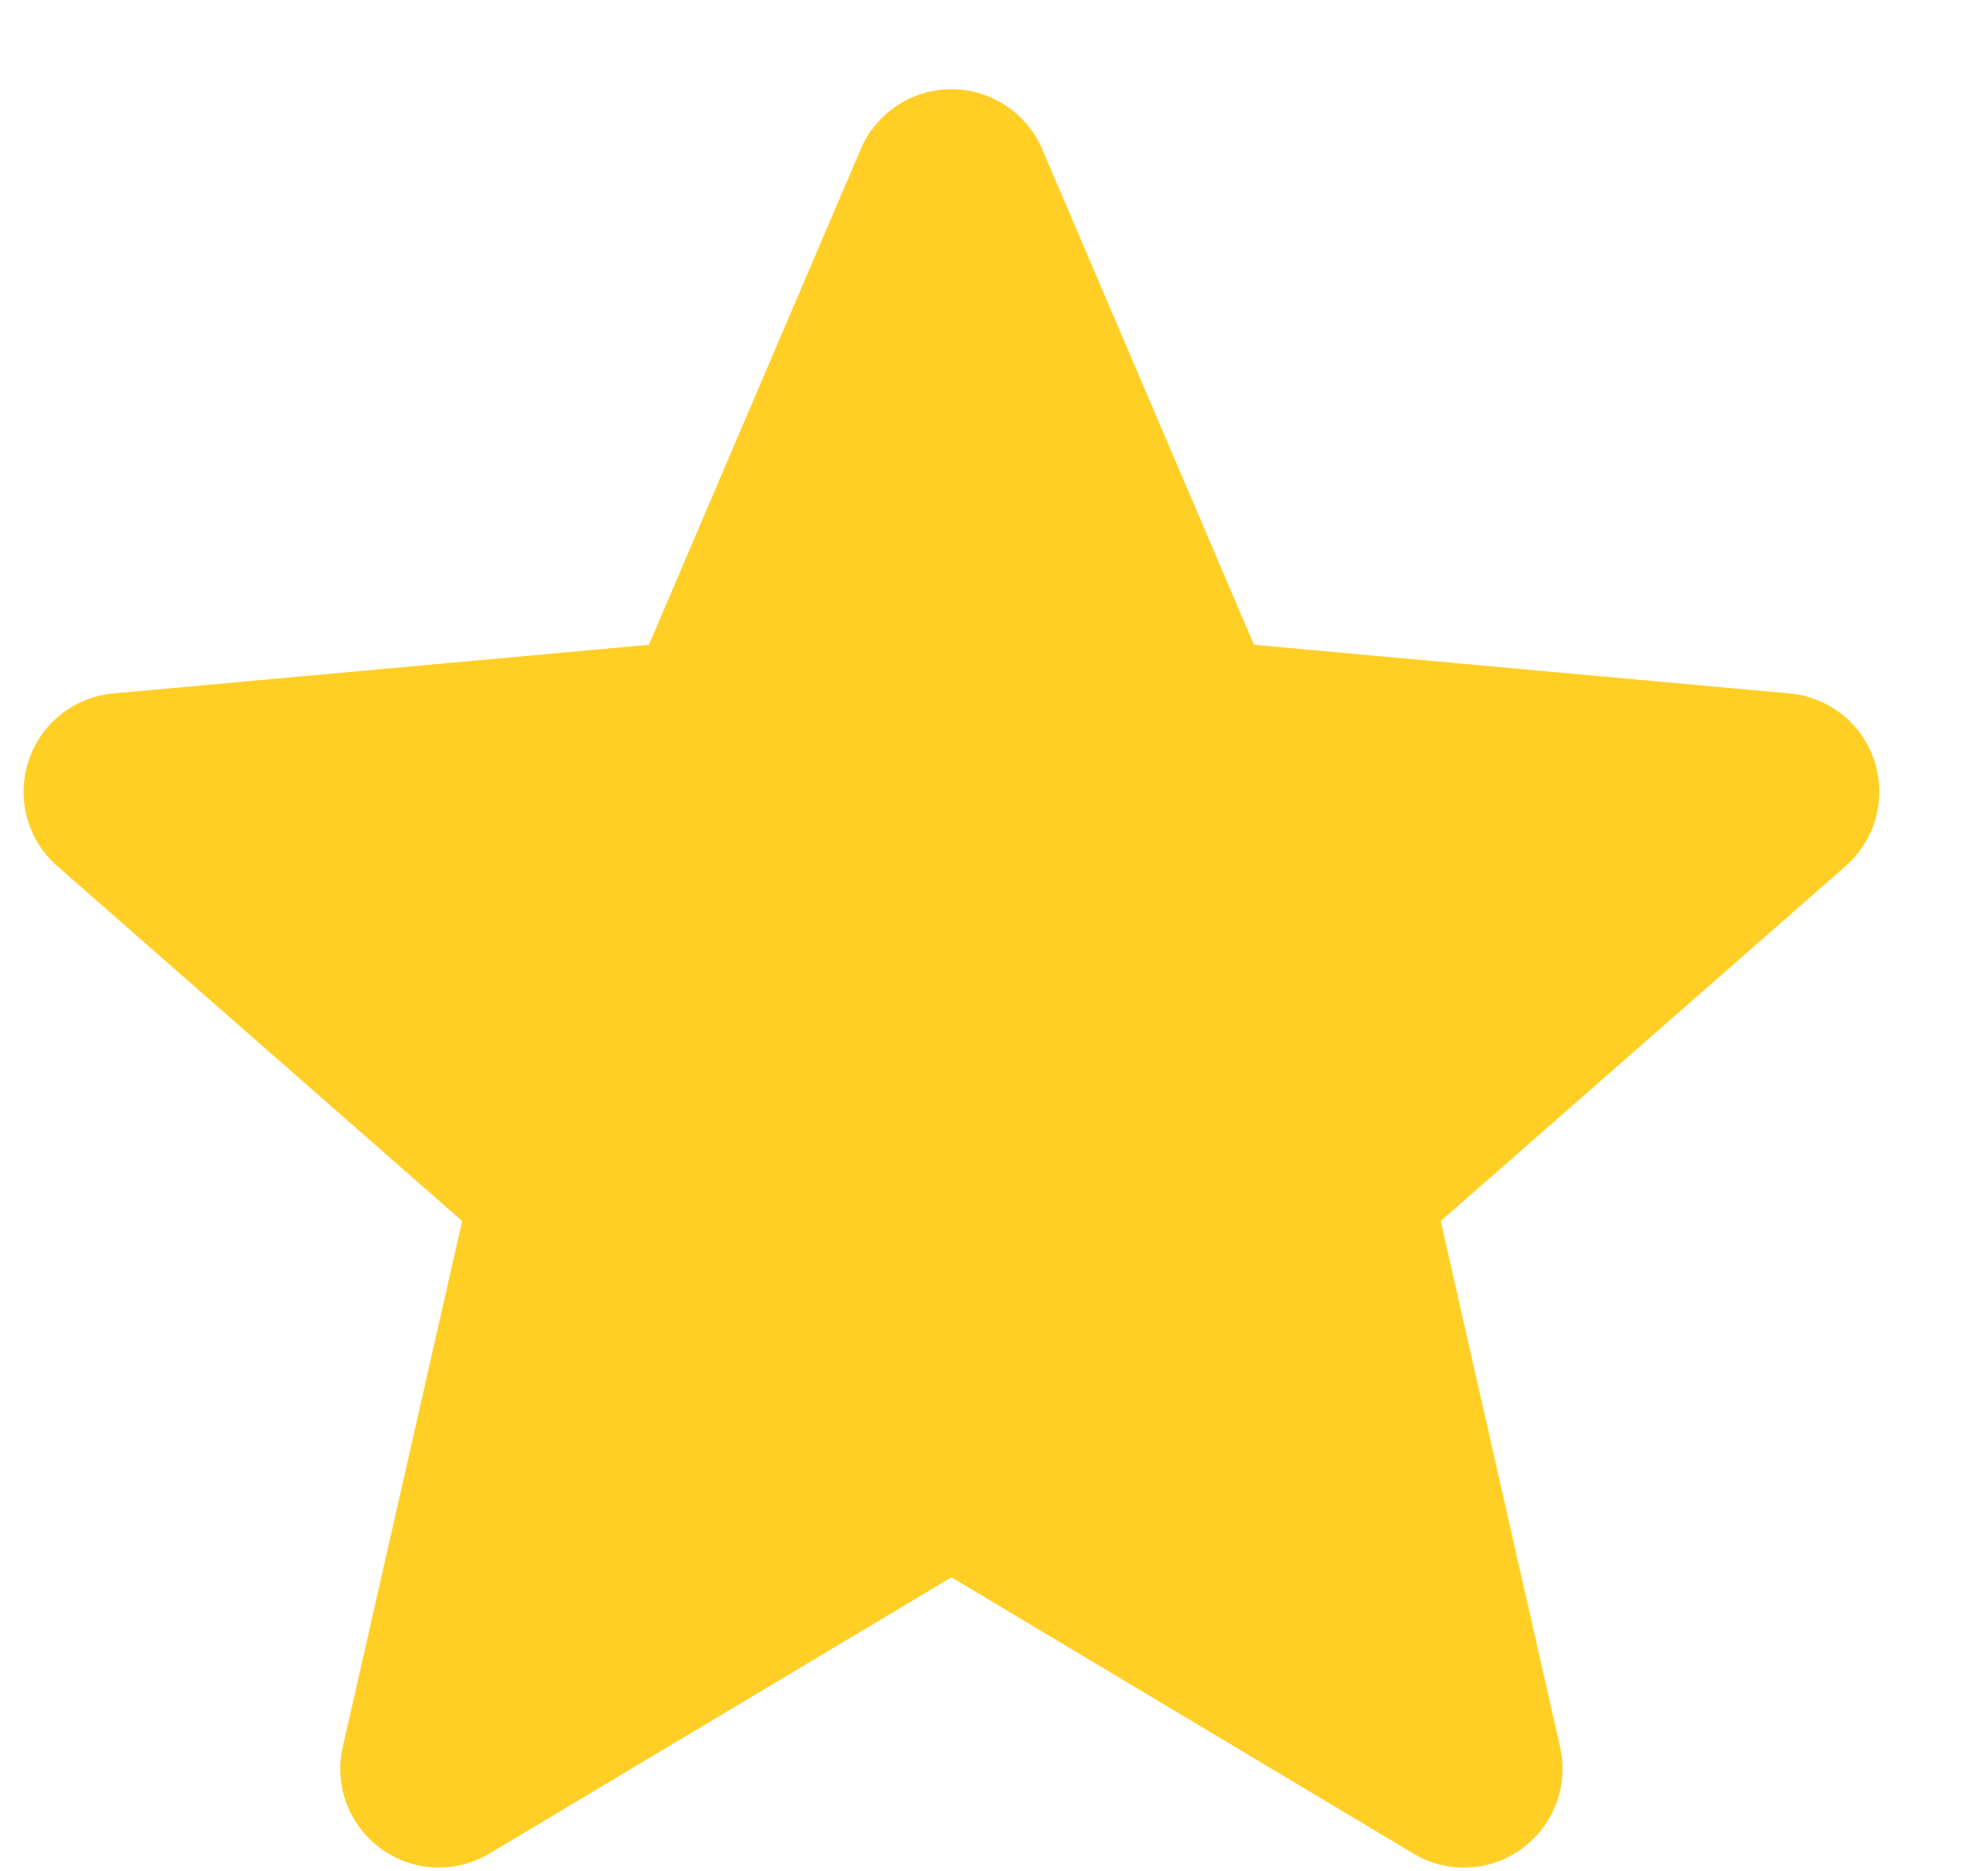 <svg width="17" height="16" viewBox="0 0 17 16" fill="none" xmlns="http://www.w3.org/2000/svg">
<path d="M16.029 6.51C15.979 6.353 15.883 6.214 15.754 6.111C15.624 6.008 15.468 5.945 15.303 5.93L10.723 5.514L8.912 1.275C8.778 0.964 8.474 0.763 8.136 0.763C7.798 0.763 7.494 0.964 7.36 1.276L5.549 5.514L0.968 5.93C0.804 5.945 0.647 6.008 0.518 6.111C0.389 6.214 0.294 6.353 0.243 6.51C0.138 6.831 0.235 7.184 0.489 7.406L3.952 10.442L2.931 14.94C2.856 15.27 2.984 15.612 3.259 15.81C3.406 15.917 3.579 15.971 3.753 15.971C3.903 15.971 4.051 15.931 4.185 15.851L8.136 13.489L12.086 15.851C12.375 16.025 12.739 16.009 13.013 15.81C13.147 15.713 13.249 15.579 13.307 15.424C13.366 15.27 13.377 15.101 13.341 14.94L12.32 10.442L15.782 7.407C15.906 7.298 15.996 7.155 16.04 6.996C16.084 6.836 16.08 6.667 16.029 6.51Z" fill="#FFCF25"/>
</svg>

